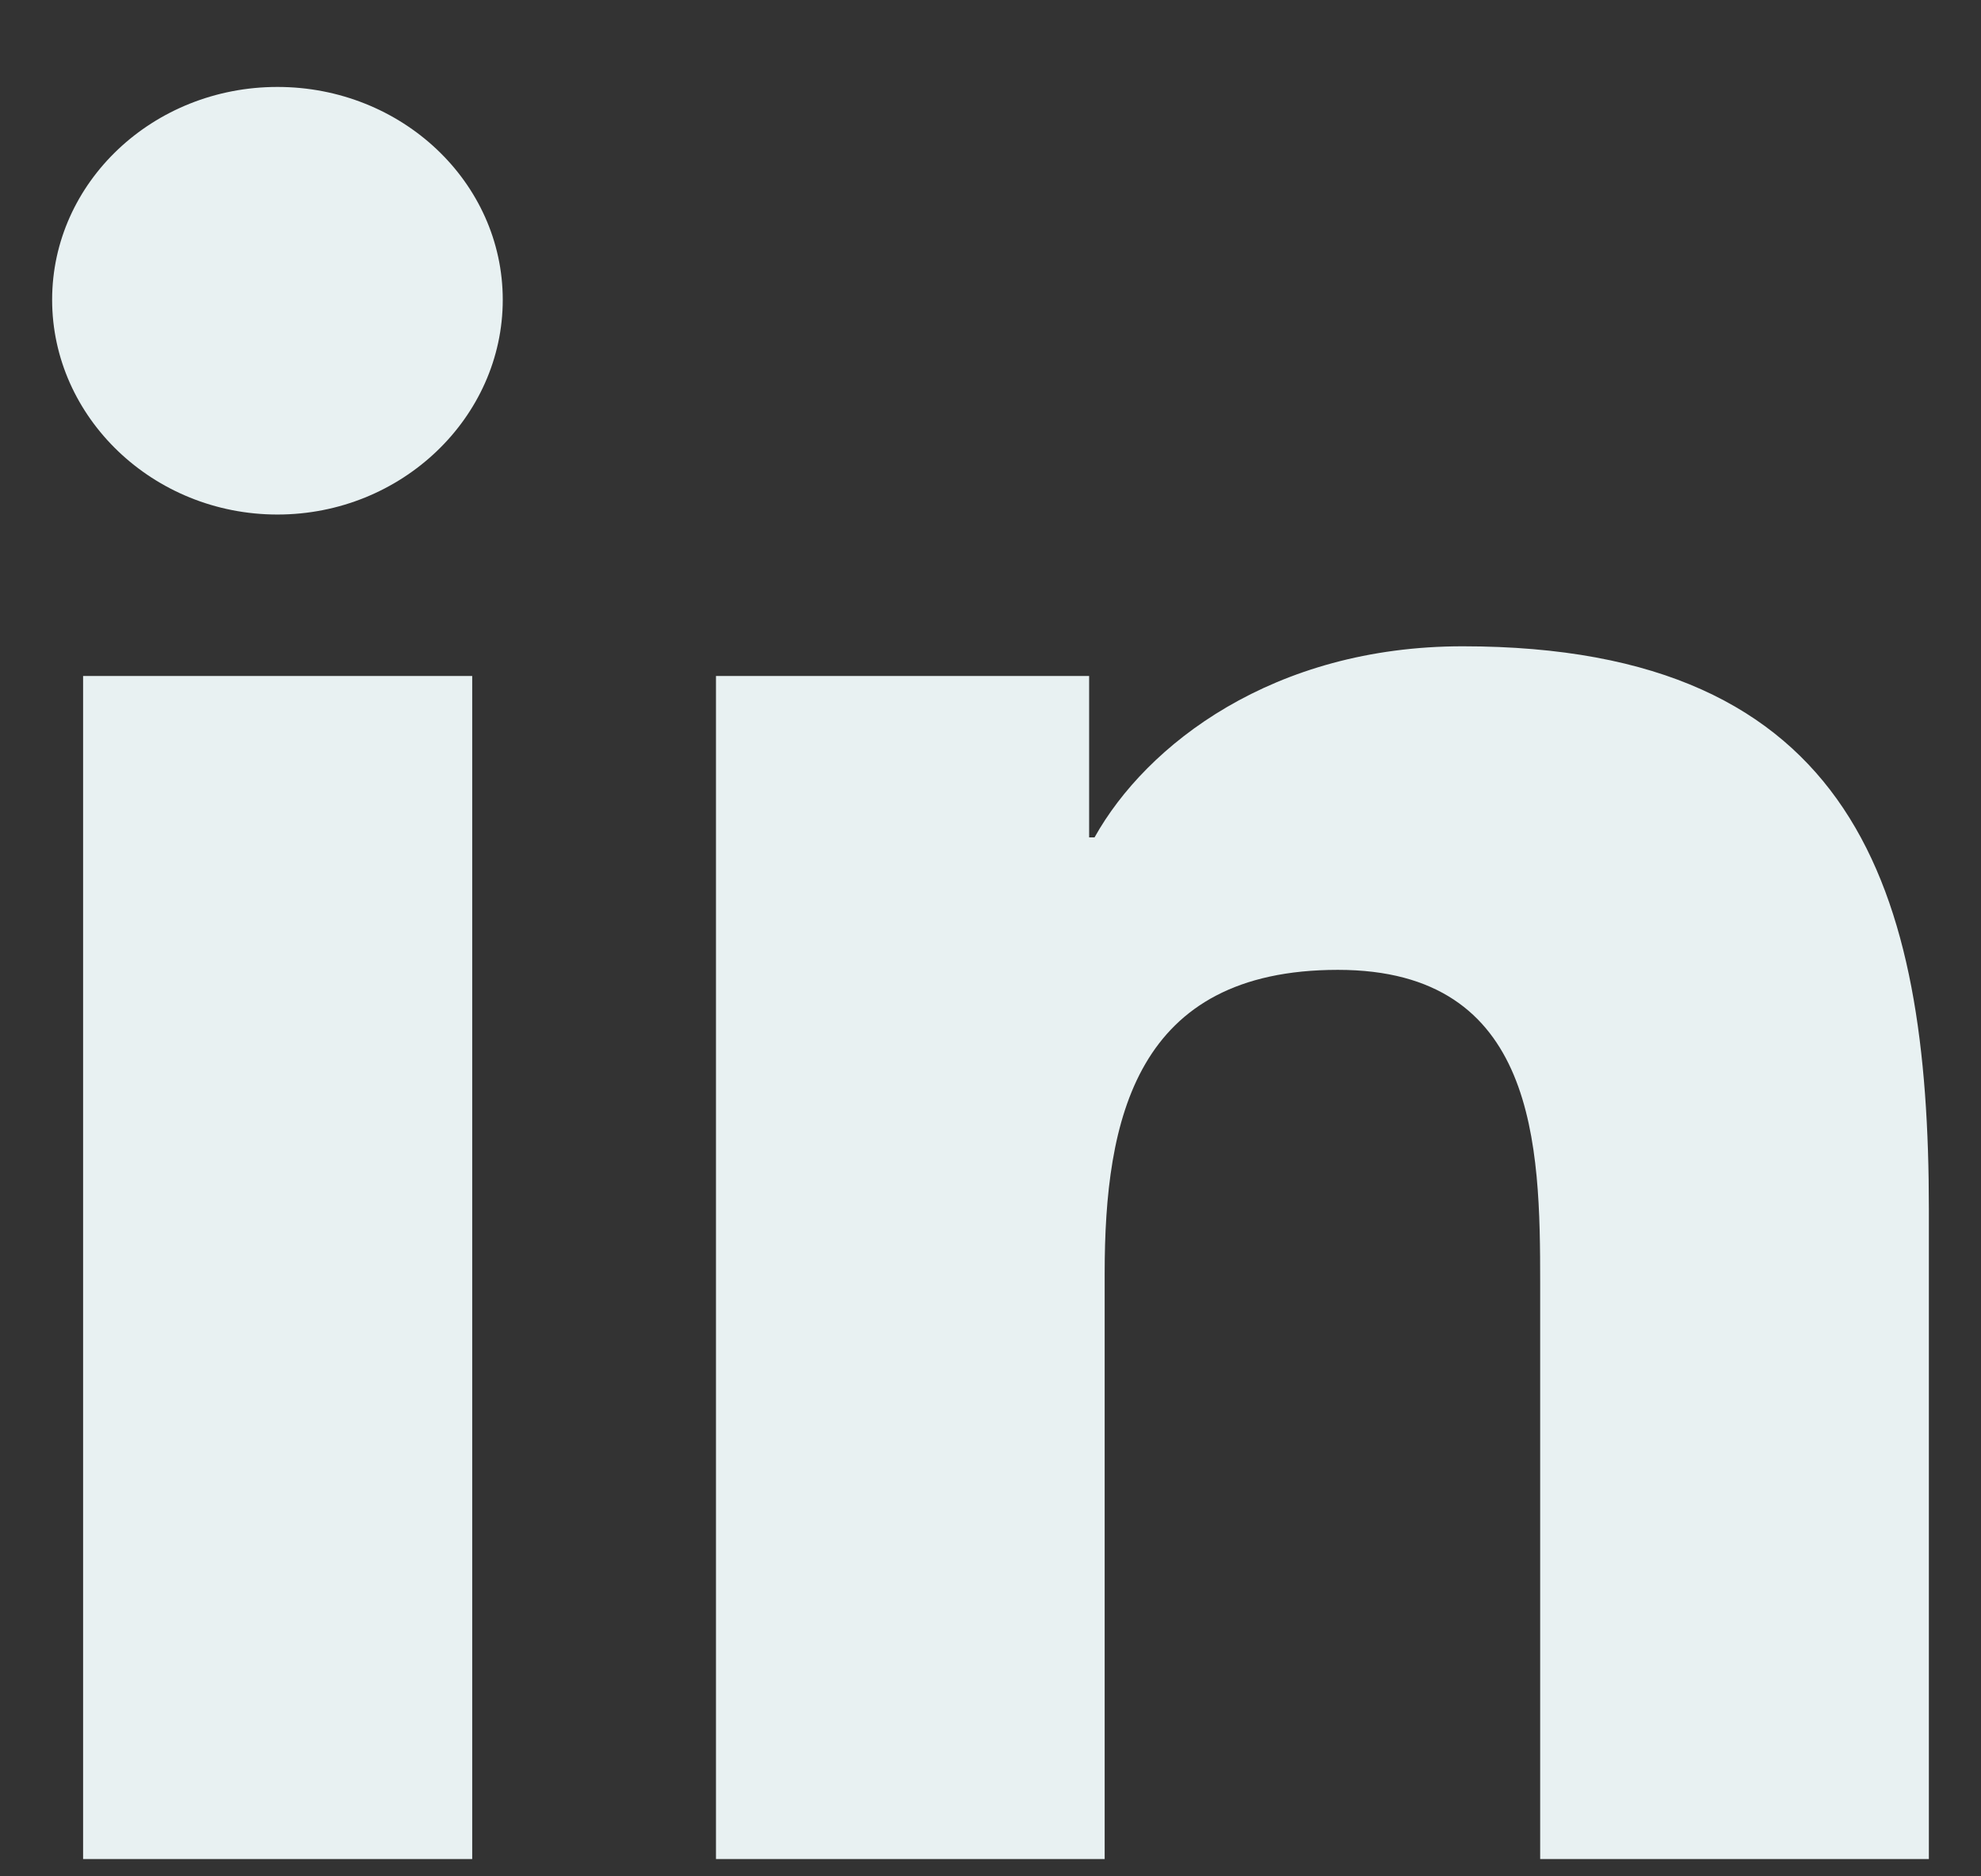 <svg width="19" height="18" viewBox="0 0 19 18" fill="none" xmlns="http://www.w3.org/2000/svg">
<rect x="0" y="0" width="19" height="18" fill="#333333" stroke="none"/>
<path d="M4.529 17.834H0.797V6.485H4.529V17.834ZM2.661 4.936C1.468 4.936 0.5 4.003 0.5 2.876C0.5 1.749 1.468 0.834 2.661 0.834C3.854 0.834 4.822 1.749 4.822 2.876C4.822 4.003 3.854 4.936 2.661 4.936ZM18.496 17.834H14.772V12.309C14.772 10.993 14.744 9.304 12.832 9.304C10.892 9.304 10.595 10.735 10.595 12.215V17.834H6.867V6.485H10.446V8.033H10.498C10.996 7.141 12.213 6.2 14.029 6.2C17.805 6.2 18.5 8.549 18.5 11.6V17.834H18.496Z" fill="#E8F1F2"/>
</svg>
